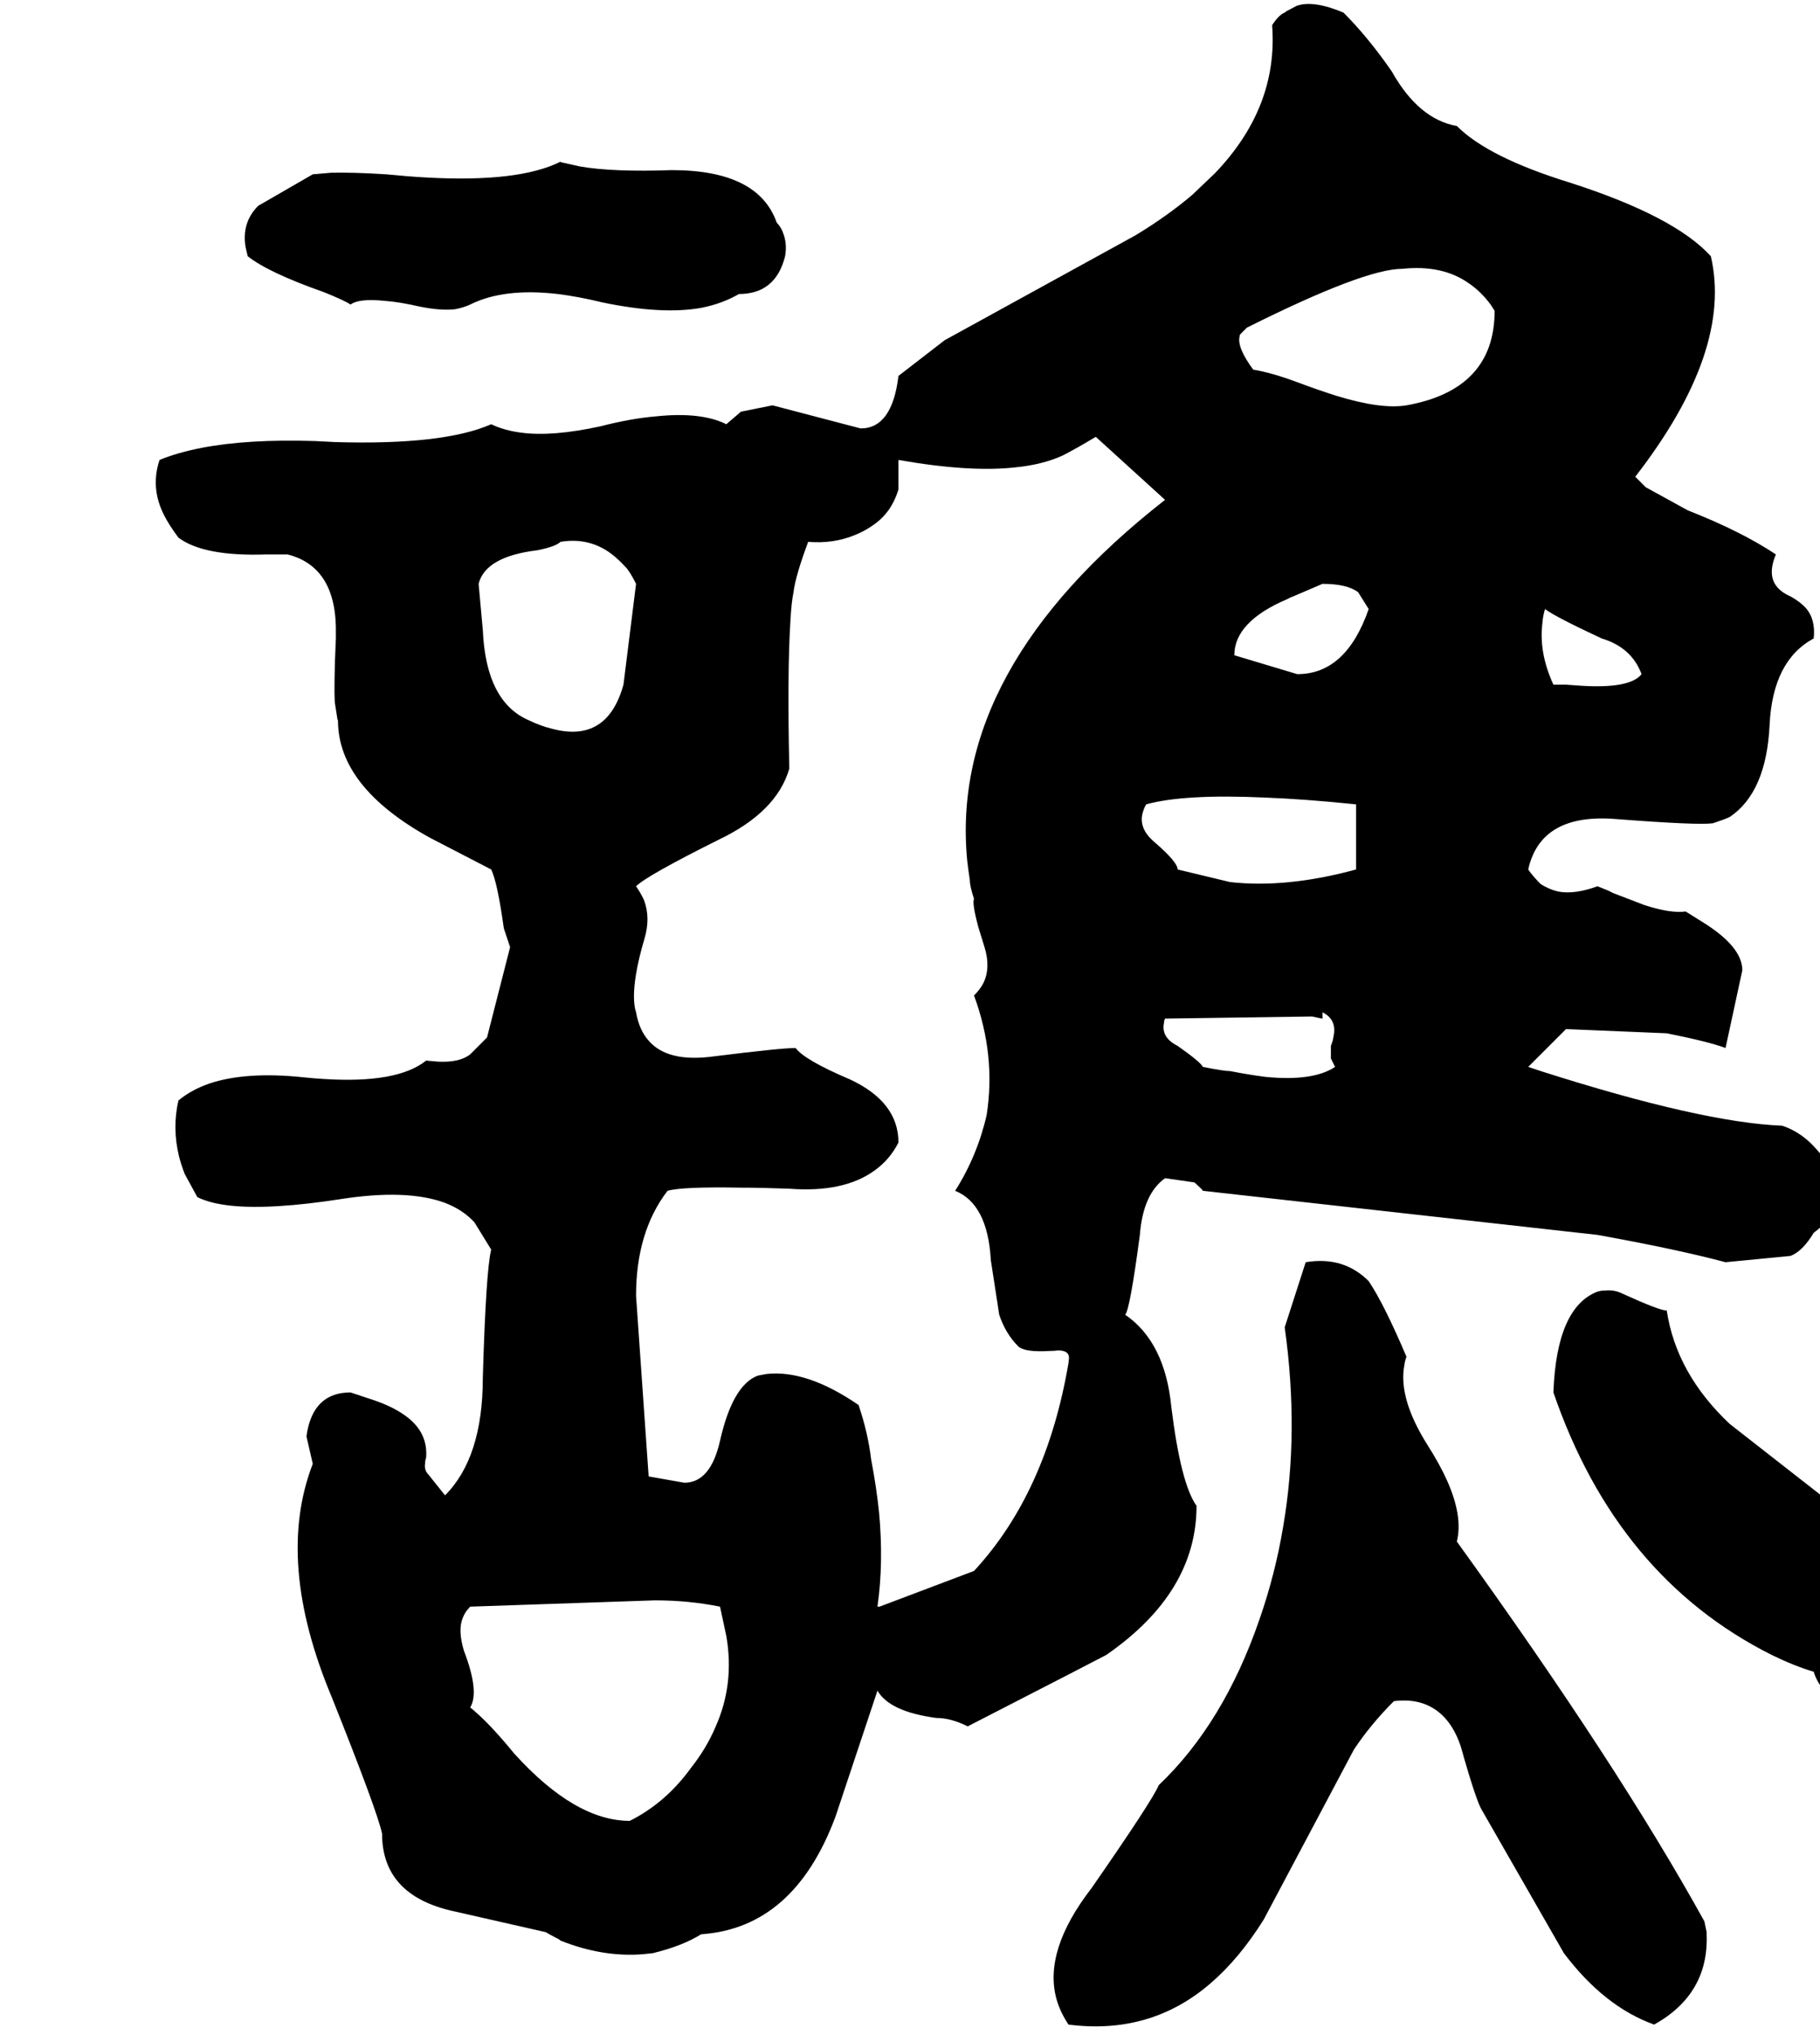 <svg xmlns="http://www.w3.org/2000/svg" viewBox="372 0 3468 3876">
<g transform="matrix(1 0 0 -1 0 3168)">
<path d="M2652 300Q2622 342 2604 488Q2592 612 2516 664Q2525 673 2544 816Q2550 894 2592 924L2648 916L2662 903Q2663 901 2664 900L3416 816Q3566 789 3660 764L3784 776Q3807 785 3828 820Q3891 867 3870 924Q3861 949 3836 976Q3807 1011 3768 1024Q3615 1030 3308 1128L3284 1136L3356 1208L3548 1200Q3628 1184 3660 1172L3692 1320Q3692 1365 3616 1412L3584 1432Q3556 1428 3506 1444L3446 1467L3436 1472L3416 1480Q3372 1464 3341 1470Q3324 1474 3308 1484Q3292 1500 3284 1512Q3308 1620 3452 1608Q3607 1596 3636 1600Q3660 1608 3668 1612Q3738 1659 3744 1788Q3750 1910 3828 1952Q3832 1988 3813 2010Q3802 2022 3784 2032Q3740 2051 3750 2094Q3752 2103 3756 2112Q3690 2156 3588 2196L3508 2240L3488 2260Q3674 2500 3632 2680Q3563 2756 3364 2820Q3208 2868 3148 2928Q3075 2941 3024 3032Q2979 3097 2932 3144Q2875 3168 2843 3157L2824 3147Q2822 3146 2820 3144Q2809 3140 2796 3120Q2808 2964 2687 2838L2644 2797Q2597 2757 2536 2720L2172 2520L2084 2452Q2072 2352 2012 2352L1844 2396L1784 2384L1756 2360Q1708 2384 1622 2375Q1574 2371 1516 2356Q1424 2336 1365 2344Q1333 2348 1308 2360Q1217 2320 1011 2326Q992 2327 972 2328Q844 2332 756 2315Q710 2306 676 2292Q664 2256 672 2221Q676 2204 684 2188Q694 2168 712 2144Q760 2108 879 2112Q885 2112 892 2112H920Q1015 2088 1012 1959V1952Q1008 1864 1010 1830L1015 1798L1016 1796Q1016 1669 1192 1572L1308 1512Q1320 1487 1332 1400L1344 1364L1300 1192L1268 1160Q1248 1144 1207 1146L1184 1148Q1129 1104 989 1113Q971 1114 952 1116Q841 1128 770 1104Q736 1092 712 1072Q700 1020 713 966Q717 950 724 932L748 888Q796 864 905 871Q955 874 1020 884Q1147 904 1220 877Q1254 864 1276 840L1308 788Q1298 749 1292 544Q1292 392 1220 320L1188 360Q1180 368 1182 381Q1182 386 1184 392Q1188 444 1138 476Q1114 492 1076 504L1040 516Q975 516 959 449Q957 441 956 432L968 380Q896 194 1004 -64Q1090 -279 1100 -324Q1100 -442 1236 -472L1412 -512Q1413 -513 1432 -523Q1437 -525 1440 -528Q1520 -560 1597 -554Q1606 -553 1616 -552Q1673 -538 1708 -516Q1885 -504 1964 -292L2044 -52Q2067 -92 2156 -104Q2184 -104 2216 -120Q2473 12 2480 16Q2652 135 2652 300ZM3316 2008Q3336 1993 3424 1952Q3481 1935 3500 1884Q3478 1856 3384 1862Q3371 1863 3356 1864H3332Q3304 1925 3311 1981Q3312 1995 3316 2008ZM2916 1136Q2874 1108 2783 1117Q2752 1121 2716 1128Q2704 1128 2664 1136Q2660 1145 2616 1176Q2584 1192 2590 1220Q2590 1224 2592 1228L2872 1232L2891 1228H2892V1240Q2920 1226 2913 1194Q2912 1186 2908 1176V1152ZM2748 2544Q2972 2656 3044 2656Q3120 2664 3170 2629Q3194 2613 3213 2587Q3216 2582 3220 2576Q3220 2426 3052 2396Q3004 2388 2919 2414Q2887 2424 2844 2440Q2796 2458 2760 2464Q2729 2506 2734 2527Q2734 2530 2736 2532ZM2892 2056Q2939 2056 2960 2040L2980 2008Q2937 1884 2844 1884L2724 1920Q2724 1984 2825 2027Q2830 2030 2836 2032ZM2956 1636V1512Q2824 1476 2716 1488L2616 1512Q2616 1526 2572 1564Q2540 1591 2550 1622Q2552 1629 2556 1636Q2628 1656 2782 1649Q2860 1646 2956 1636ZM1284 2056Q1297 2108 1396 2120Q1431 2127 1440 2136Q1488 2144 1527 2120Q1546 2108 1564 2088Q1572 2080 1584 2056L1560 1864Q1529 1752 1424 1780Q1403 1785 1380 1796Q1298 1831 1292 1968Q1284 2056 1284 2056ZM1572 -300Q1468 -300 1352 -172Q1303 -112 1268 -84Q1286 -54 1256 24Q1244 64 1254 87Q1258 98 1268 108L1620 120Q1684 120 1744 108L1756 52Q1772 -40 1735 -122Q1718 -162 1688 -200Q1640 -266 1572 -300ZM2228 1456Q2224 1448 2236 1403L2248 1364Q2260 1325 2246 1296Q2240 1284 2228 1272Q2270 1158 2252 1044Q2234 966 2192 900Q2254 875 2260 768L2276 664Q2288 628 2312 604Q2324 592 2373 595Q2380 595 2388 596Q2409 596 2409 582L2408 572Q2366 325 2228 176L2048 108H2044Q2056 192 2047 288Q2042 336 2032 388Q2026 439 2008 492Q1909 560 1832 551L1816 548Q1768 530 1744 424Q1726 344 1676 344L1608 356L1584 700Q1584 822 1644 900Q1672 908 1783 906Q1821 906 1876 904Q1980 896 2039 939Q2068 960 2084 992Q2084 1069 1992 1112Q1905 1149 1888 1172Q1860 1172 1732 1156Q1644 1144 1608 1186Q1590 1206 1584 1240Q1576 1264 1584 1313Q1589 1343 1600 1380Q1612 1420 1599 1454Q1593 1467 1584 1480Q1604 1500 1740 1568Q1852 1621 1876 1704Q1872 1887 1878 1983Q1880 2021 1884 2040Q1888 2072 1912 2136Q1960 2132 2001 2149Q2019 2156 2036 2168Q2071 2192 2084 2236V2292Q2220 2268 2308 2278Q2358 2283 2396 2300Q2420 2312 2460 2336L2592 2216Q2180 1894 2215 1529Q2217 1511 2220 1492Q2220 1480 2228 1456ZM1040 2588Q1056 2600 1105 2595Q1133 2593 1172 2584Q1212 2576 1239 2579Q1255 2582 1268 2588Q1332 2620 1435 2608Q1475 2603 1520 2592Q1635 2568 1710 2582Q1749 2590 1780 2608Q1850 2608 1868 2680Q1872 2703 1865 2722Q1861 2735 1852 2744Q1817 2844 1652 2844Q1540 2840 1477 2851L1441 2859L1440 2860Q1360 2820 1183 2830Q1148 2832 1108 2836Q1044 2840 1003 2839L968 2836L864 2776Q832 2744 840 2697L844 2680Q883 2649 988 2612Q1028 2596 1040 2588ZM3148 232Q3160 280 3129 349Q3115 380 3092 416Q3036 505 3048 568Q3049 576 3052 584Q3009 685 2980 728Q2932 776 2860 764L2820 640Q2848 440 2817 260Q2802 170 2772 84Q2704 -114 2580 -232Q2568 -261 2452 -428Q2360 -547 2385 -639Q2392 -664 2408 -688Q2564 -708 2678 -610Q2733 -563 2780 -488L2952 -164Q2984 -116 3028 -72Q3091 -64 3128 -107Q3144 -126 3154 -154Q3155 -157 3156 -160Q3185 -263 3196 -280L3352 -552Q3429 -654 3524 -688Q3628 -630 3624 -517Q3624 -515 3624 -512L3620 -493V-492Q3456 -195 3148 232ZM3924 256 3668 456Q3566 552 3548 672Q3534 672 3464 704Q3448 712 3430 710Q3423 710 3416 708Q3338 678 3332 516Q3453 164 3748 16Q3791 -5 3828 -16Q3850 -89 3984 -108Q4016 -116 4049 -89Q4067 -75 4084 -52L4115 -17L4116 -16Q4132 44 4084 107Q4062 136 4024 168L3928 251Q3926 254 3924 256Z" />
</g>
</svg>
